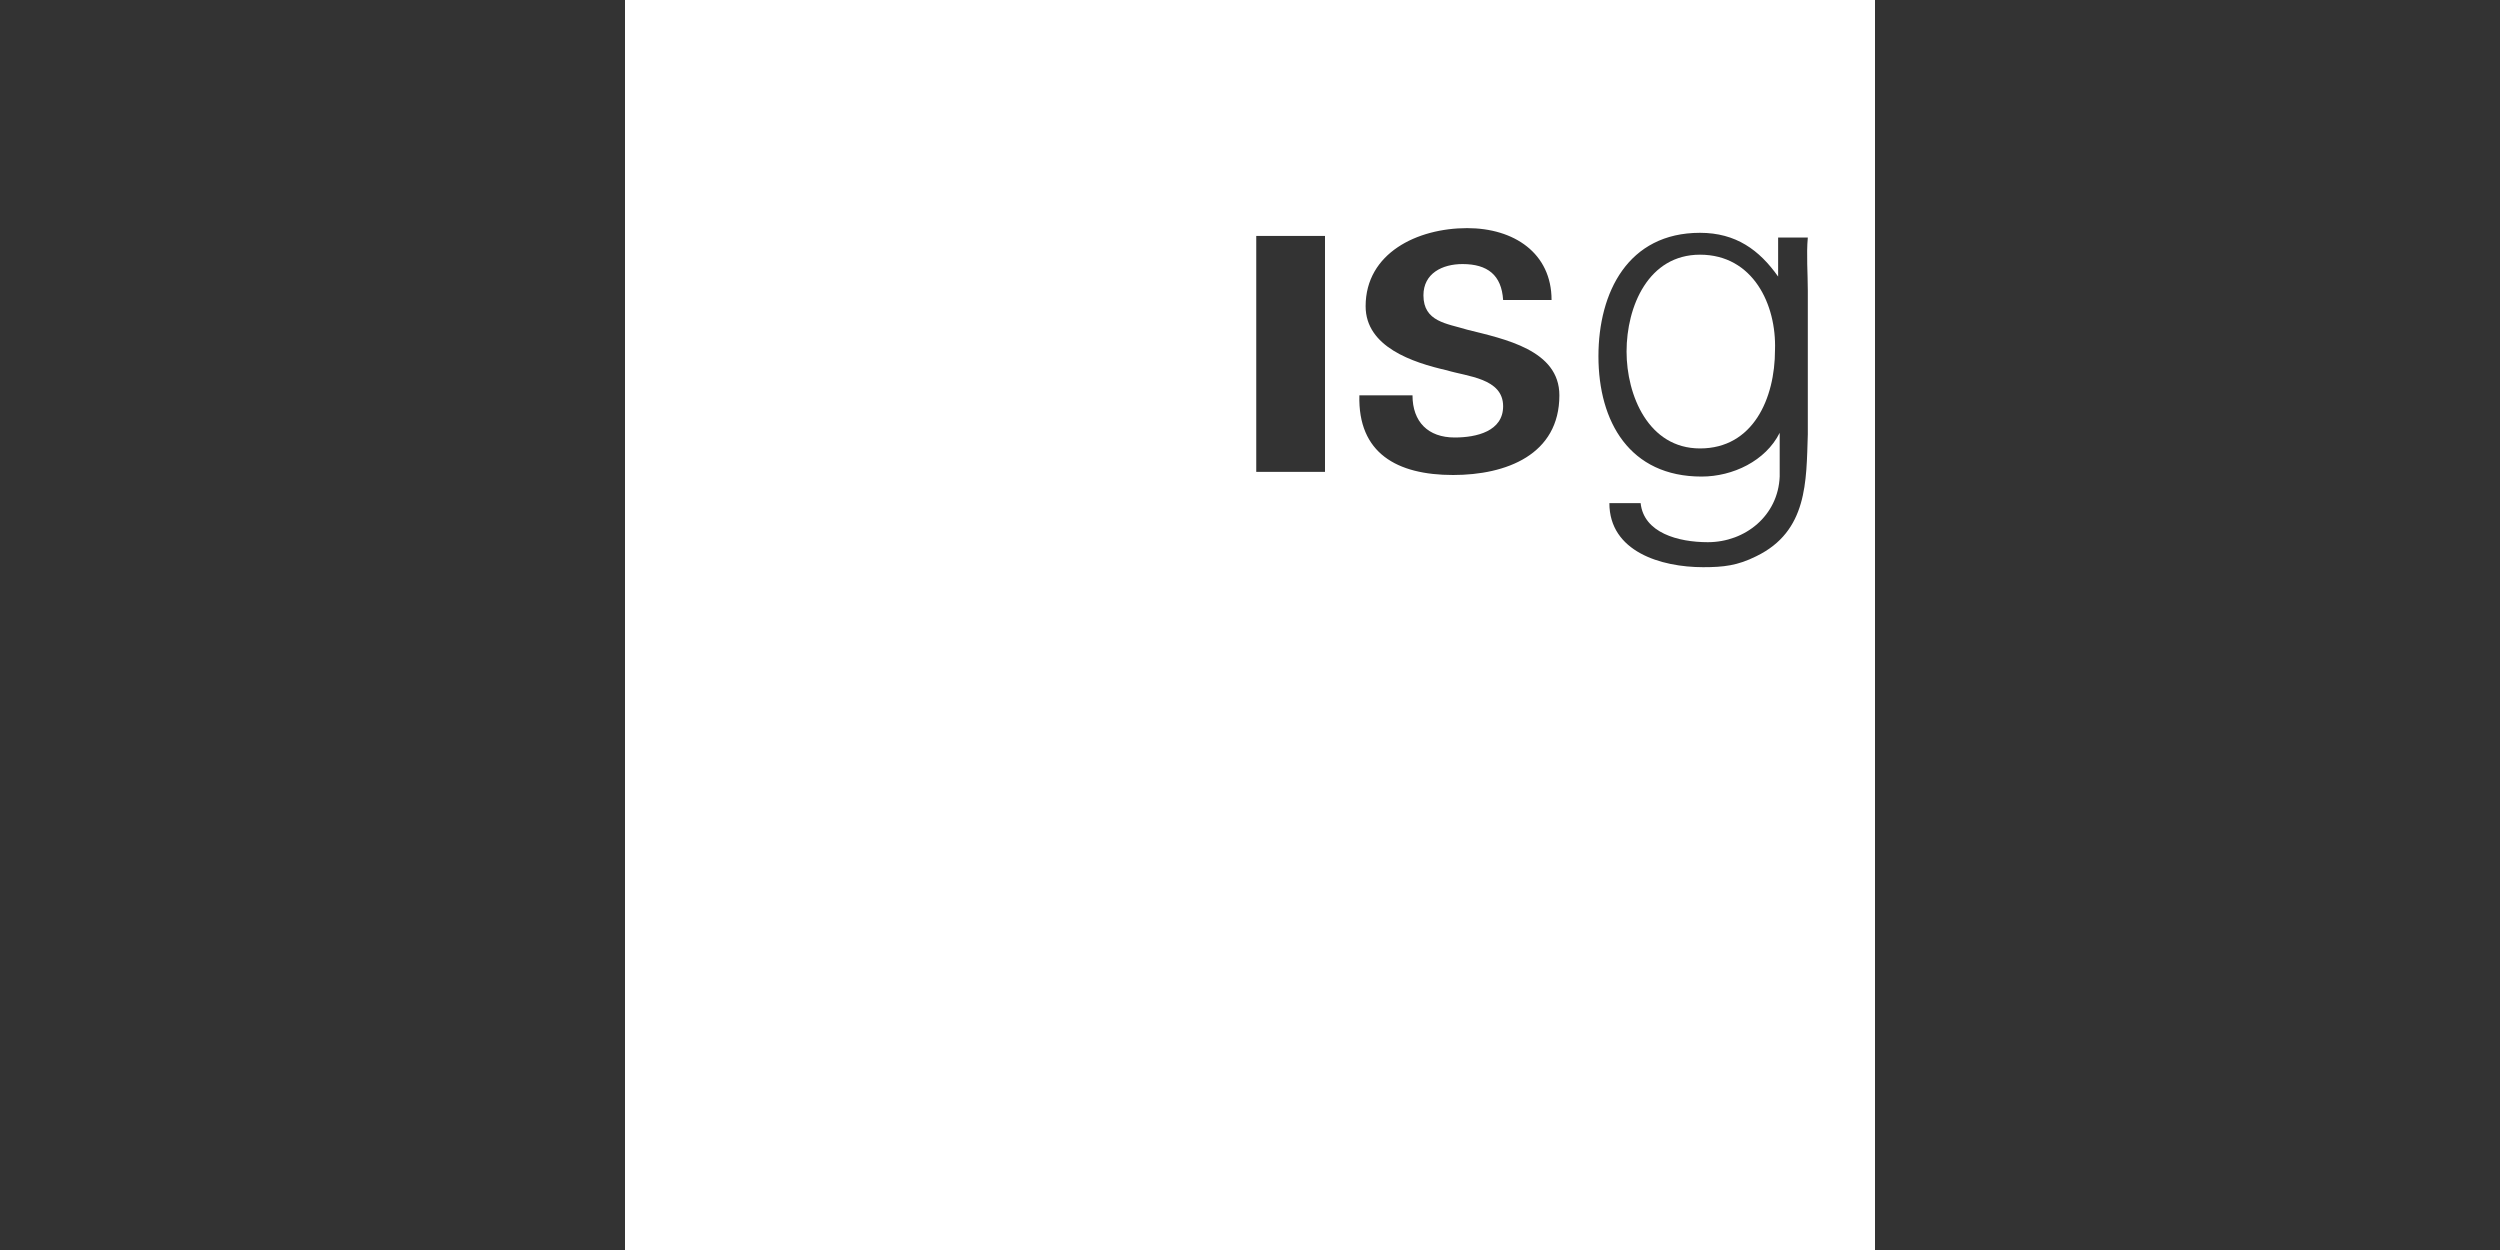 <?xml version="1.0" encoding="utf-8"?>
<!-- Generator: Adobe Illustrator 27.4.0, SVG Export Plug-In . SVG Version: 6.00 Build 0)  -->
<svg version="1.1" id="Layer_1" xmlns="http://www.w3.org/2000/svg" xmlns:xlink="http://www.w3.org/1999/xlink" x="0px" y="0px"
	 viewBox="0 0 160 80" style="enable-background:new 0 0 160 80;" xml:space="preserve">
<rect x="0" y="0" width="160" height="80" fill="#333333" stroke="none"/>
<style type="text/css">
	.st0{fill:#FFFFFF;}
</style>
<g>
	<path class="st0" d="M108.8,16.3c-3.3,0-4.7,3.3-4.7,6.2c0,2.8,1.4,6.2,4.7,6.2c3.4,0,4.8-3.2,4.8-6.3
		C113.7,19.5,112.2,16.3,108.8,16.3z"/>
	<path class="st0" d="M40,0v80h80V0H40z M84.8,30.2h-4.4V15.1h4.4V30.2z M93,30.4c-3.6,0-6.1-1.4-6-5.1h3.4C90.4,27,91.4,28,93.1,28
		c1.4,0,3.1-0.4,3.1-2c0-1.8-2.3-1.9-3.6-2.3c-2.2-0.5-5.2-1.5-5.2-4.1c0-3.4,3.3-5,6.5-5c3,0,5.4,1.6,5.4,4.6h-3.1
		c-0.1-1.6-1-2.3-2.6-2.3c-1.3,0-2.5,0.6-2.5,2c0,1.7,1.5,1.8,2.8,2.2c2.4,0.6,5.9,1.3,5.9,4.2C99.8,29.1,96.4,30.4,93,30.4z
		 M112.4,35.6c-1.2,0.6-2.1,0.7-3.4,0.7c-2.7,0-6-1-6-4.1h2c0.2,1.9,2.4,2.5,4.3,2.5c2.4,0,4.5-1.7,4.6-4.2v-2.8
		c-0.9,1.8-3,2.8-5,2.8c-4.6,0-6.6-3.5-6.6-7.7c0-4.1,1.9-7.9,6.5-7.9c2.3,0,3.8,1.1,5,2.8v-0.1v-2.4h1.9c-0.1,1.1,0,2.3,0,3.4v9.2
		C115.6,30.8,115.7,34,112.4,35.6z"/>
</g>
</svg>
